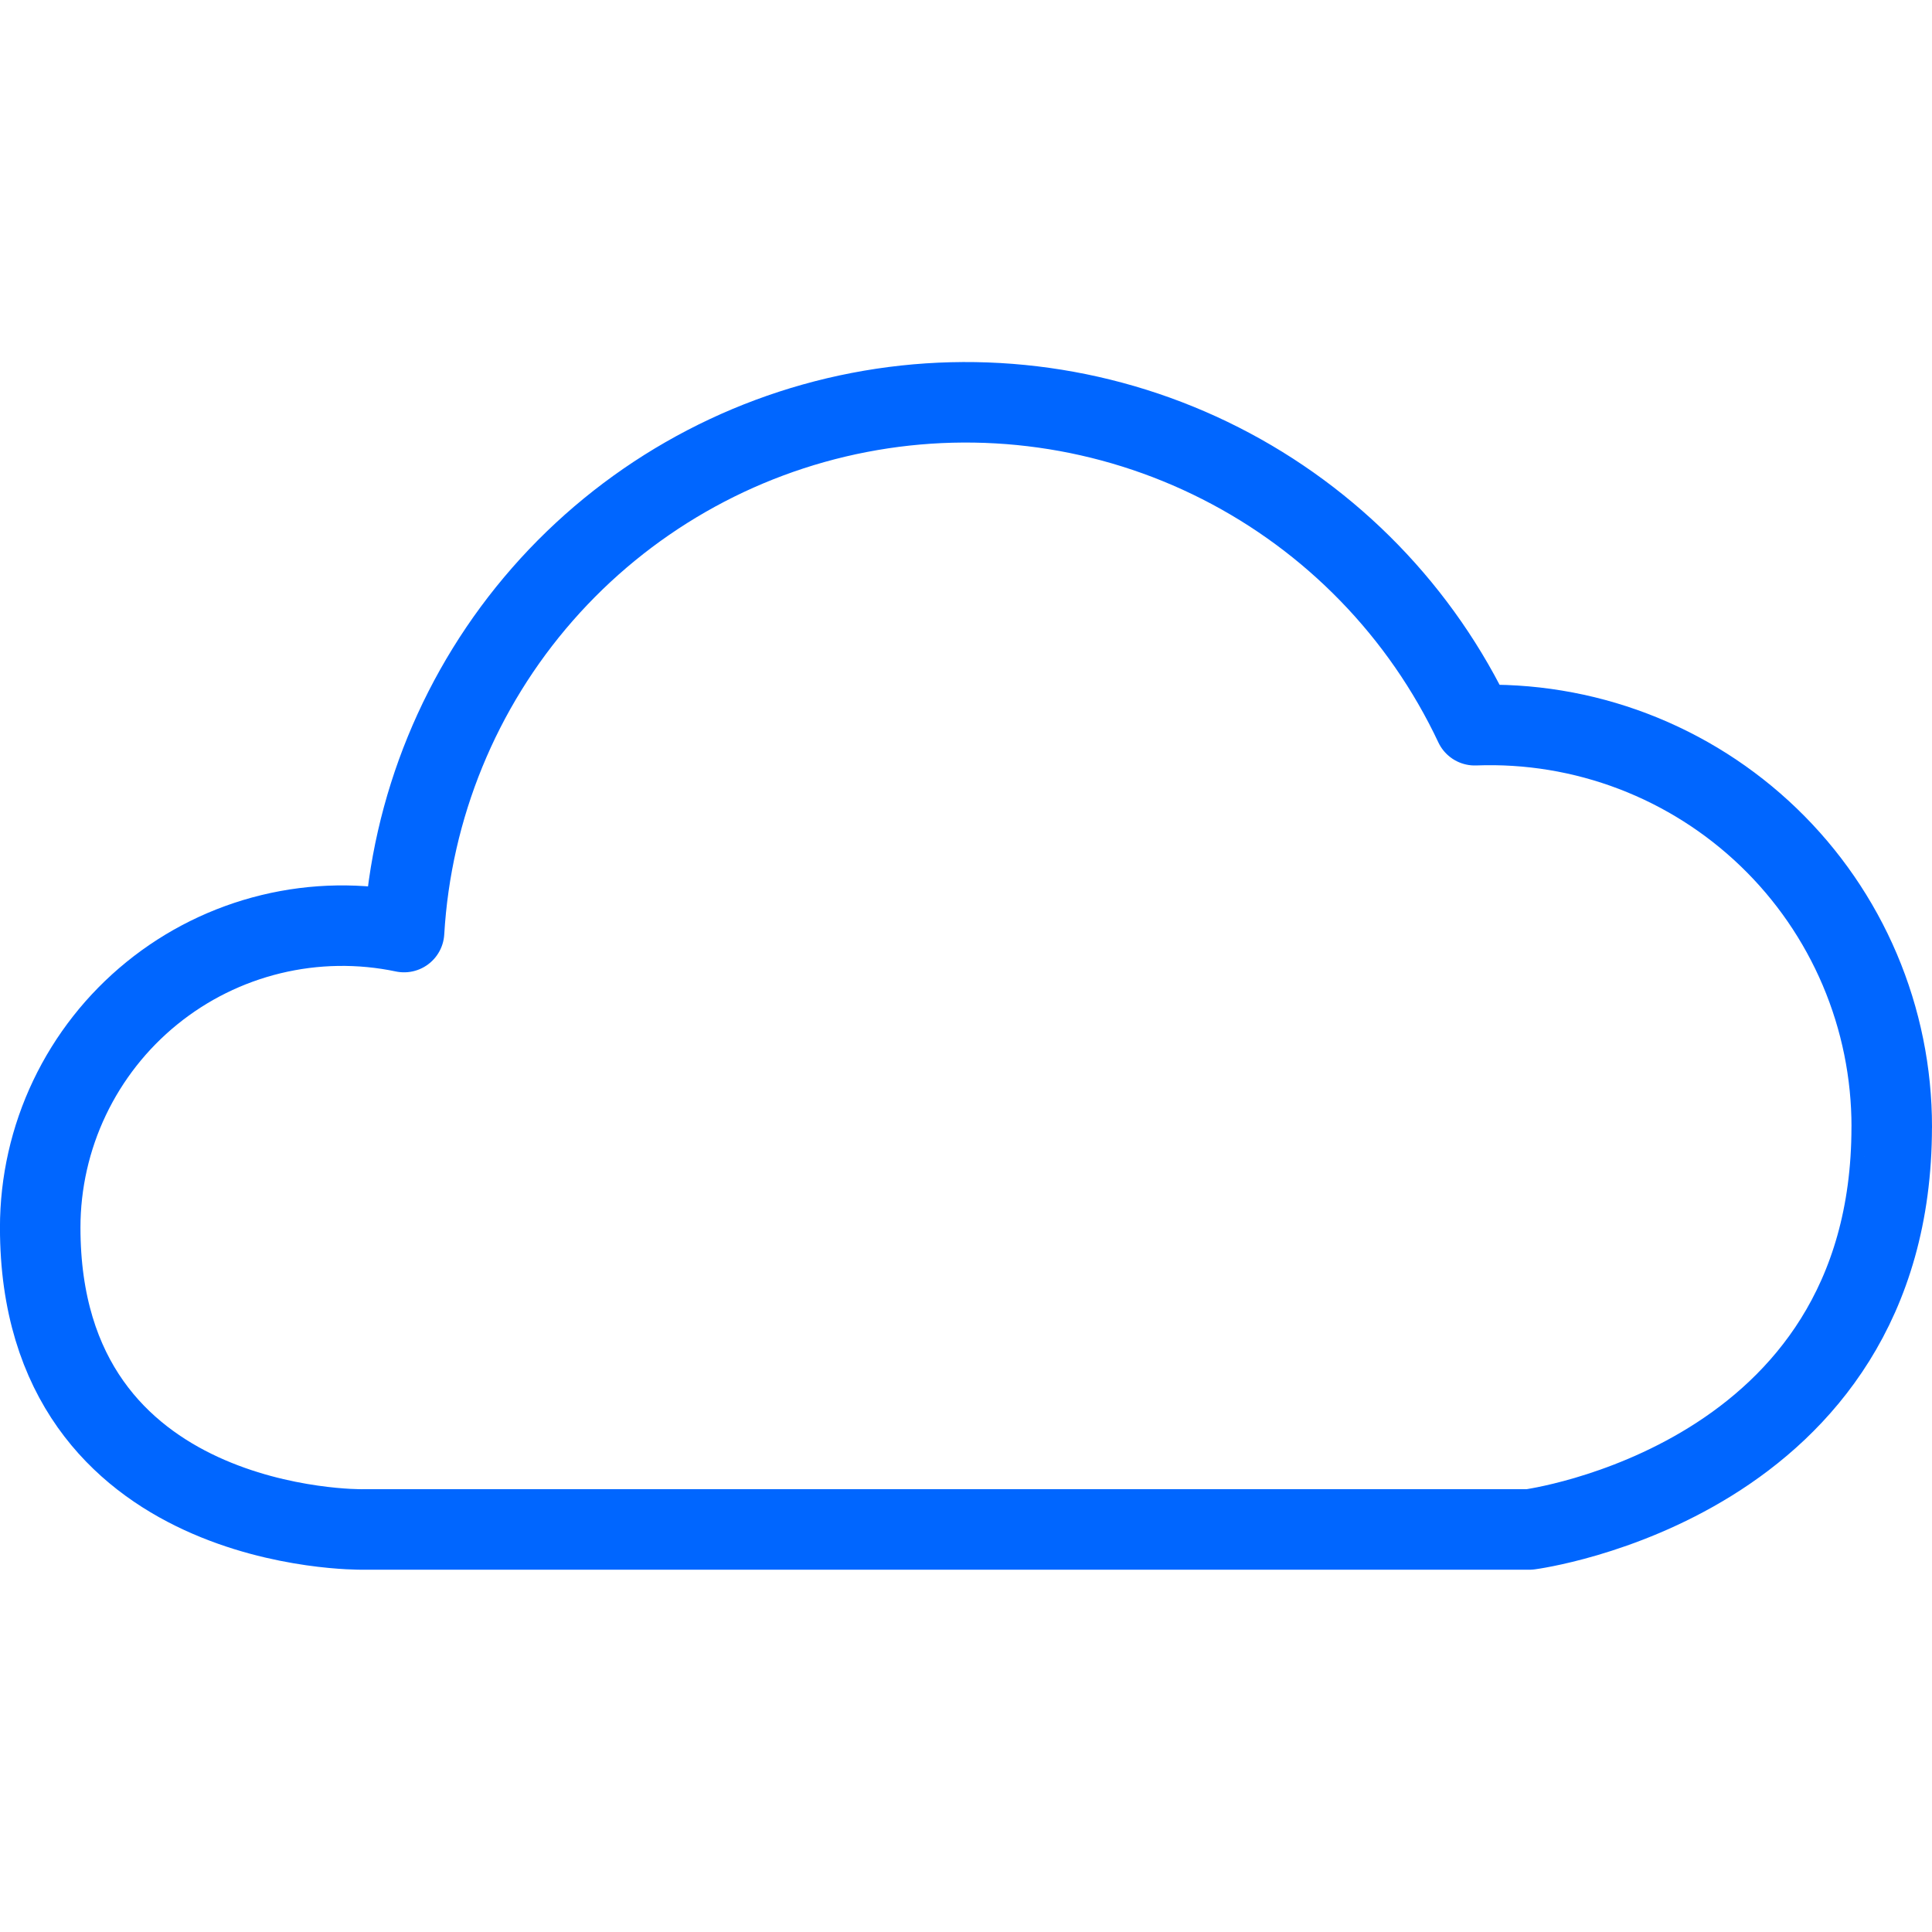 <svg fill="none" height="48" viewBox="0 0 48 48" width="48" xmlns="http://www.w3.org/2000/svg"><path d="m47 28c.001-1.343-.269-2.673-.794-3.91-.525-1.236-1.294-2.354-2.262-3.286s-2.113-1.659-3.368-2.138c-1.255-.479-2.594-.699-3.936-.648-1.324-2.811-3.546-5.101-6.317-6.508-2.77-1.407-5.93-1.851-8.981-1.261-3.051.59-5.818 2.179-7.865 4.516-2.047 2.338-3.256 5.291-3.438 8.392-1.092-.229-2.221-.211-3.305.052-1.084.263-2.096.764-2.962 1.468-.866.703-1.564 1.591-2.044 2.598s-.729 2.109-.729 3.224c0 7.62 8 7.5 8 7.5h29s9-1.172 9-10z" stroke="#06f" stroke-linecap="round" stroke-linejoin="round" stroke-width="2"/></svg>